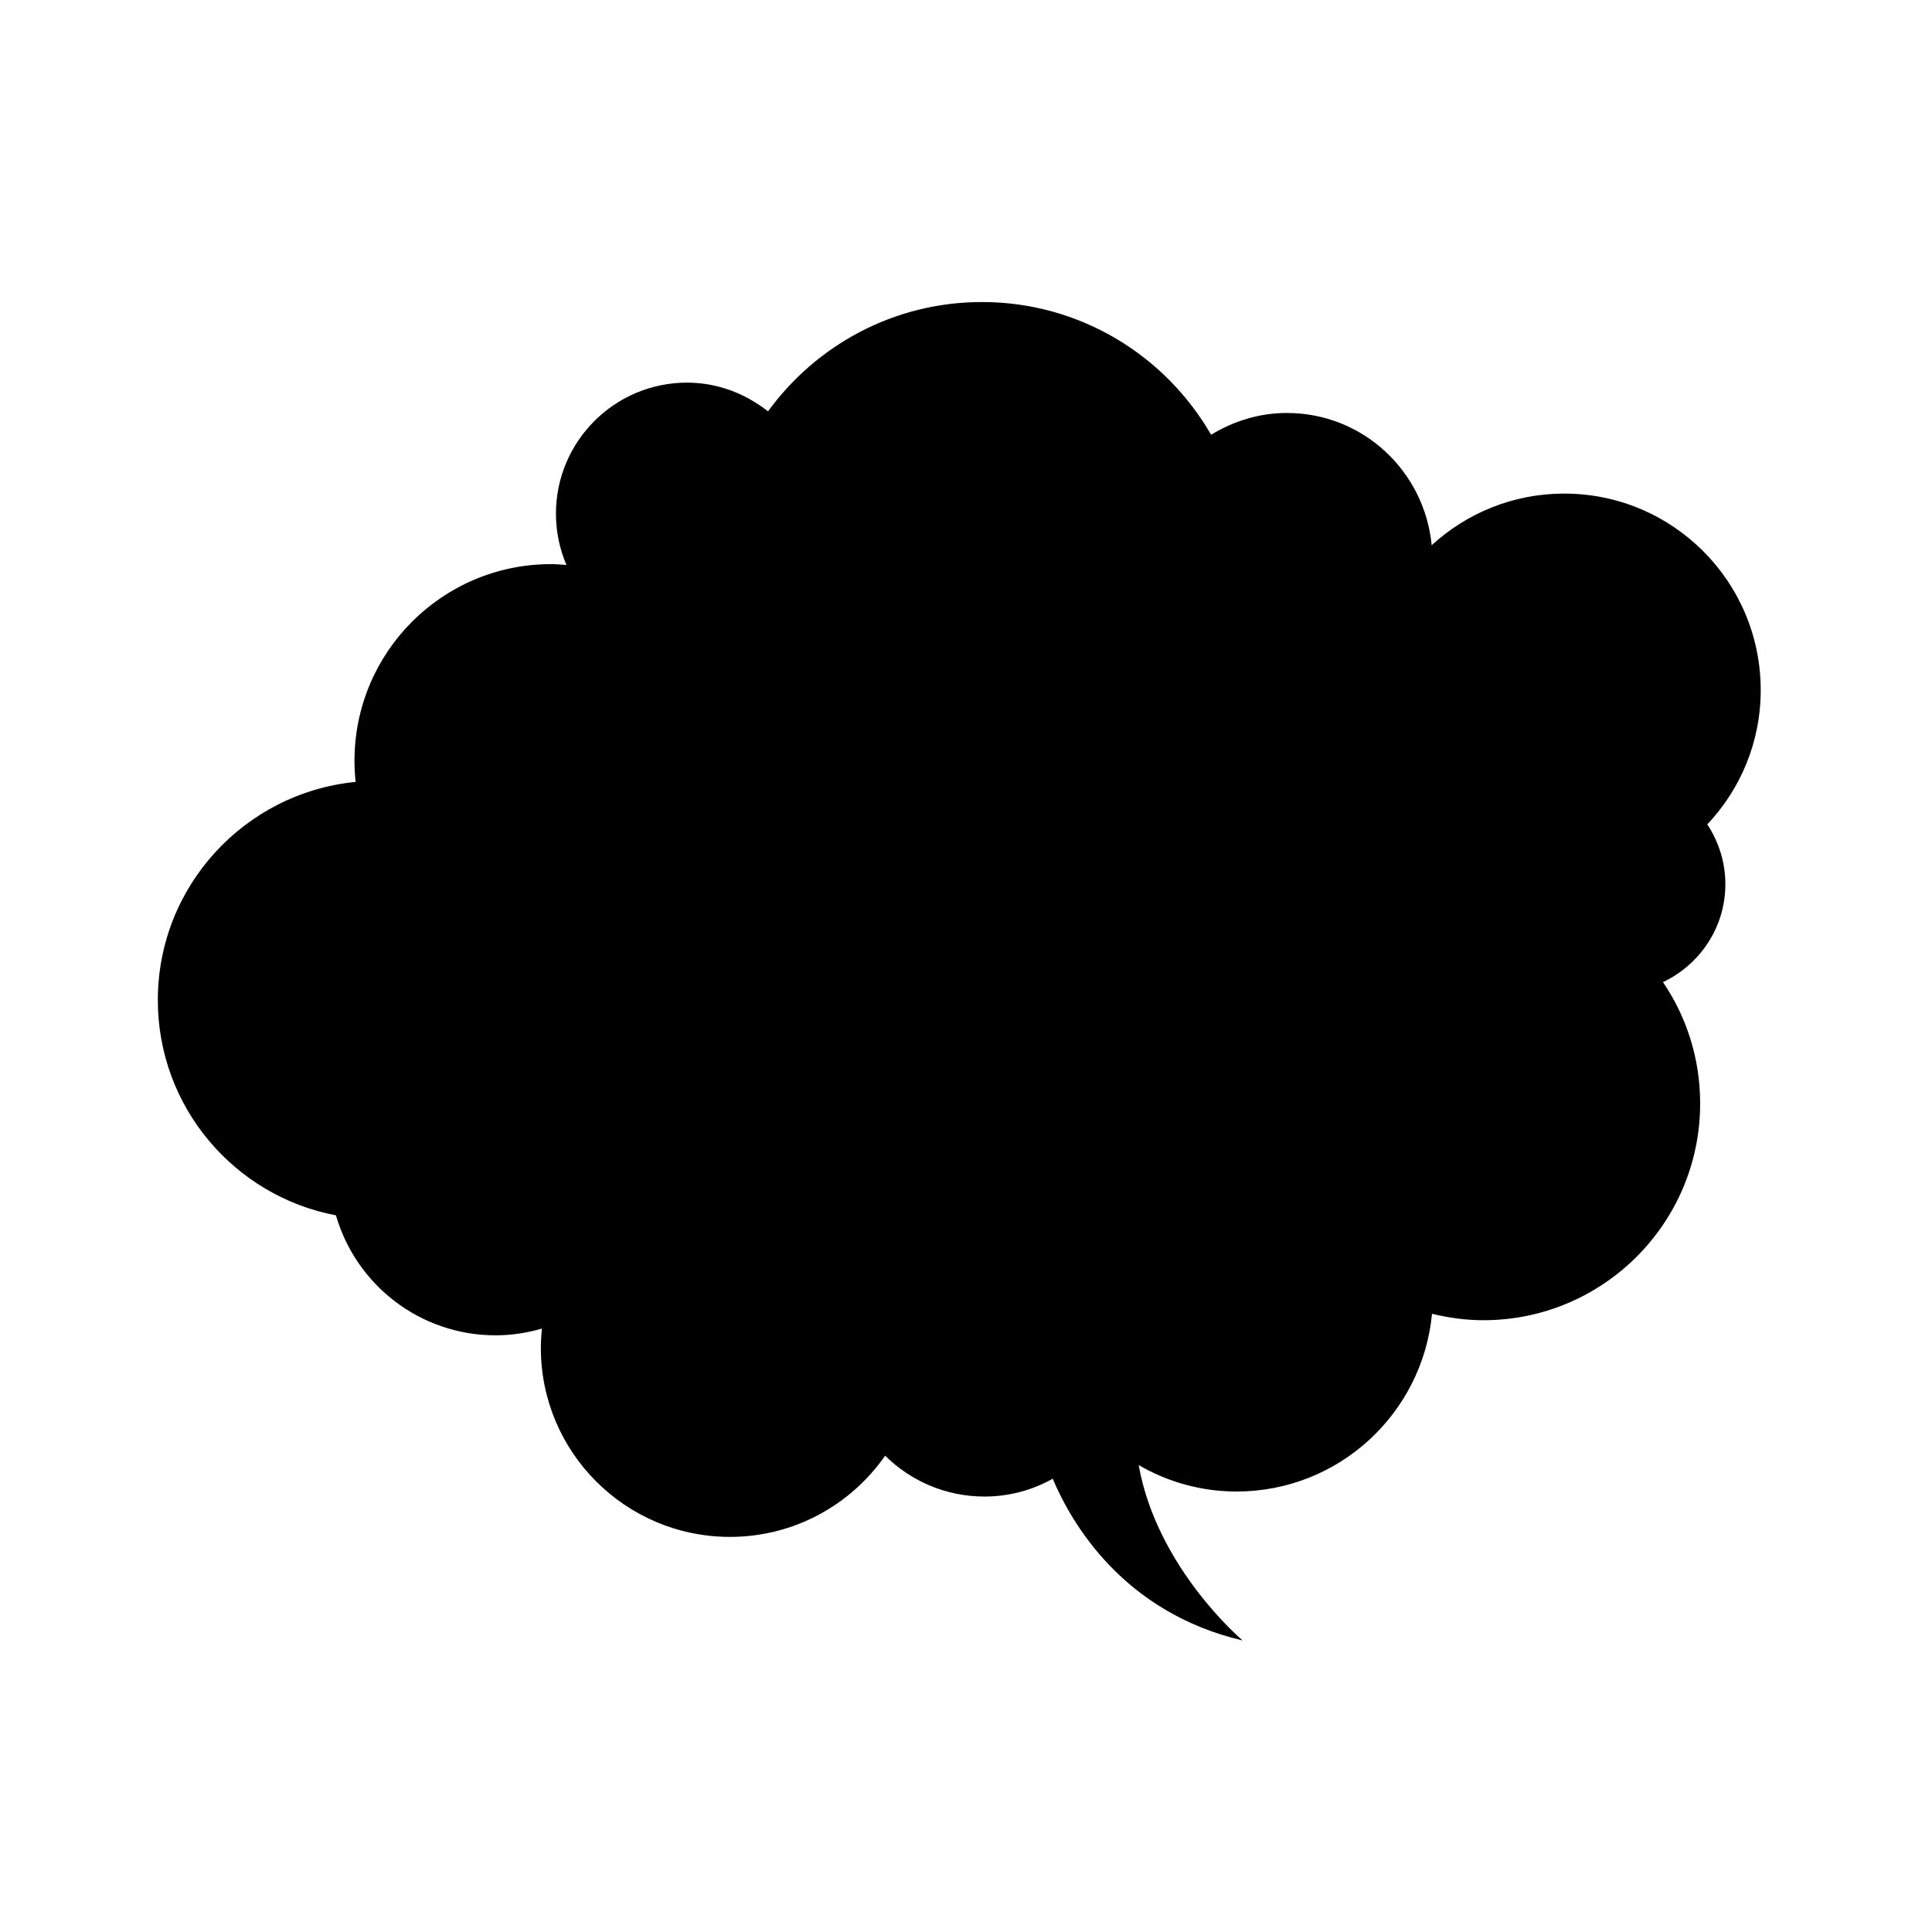 <?xml version="1.0" encoding="UTF-8"?>
<!-- Uploaded to: SVG Repo, www.svgrepo.com, Generator: SVG Repo Mixer Tools -->
<svg fill="#000000" width="800px" height="800px" version="1.1" viewBox="144 144 512 512" xmlns="http://www.w3.org/2000/svg">
 <path d="m601.24 378.34c0-5.859-1.777-11.301-4.793-15.863 8.758-9.27 14.16-21.781 14.16-35.578 0-28.789-23.312-52.094-52.094-52.094-13.543 0-25.855 5.211-35.102 13.688-1.883-19.629-18.227-35.051-38.379-35.051-7.371 0-14.203 2.195-20.078 5.773-12.102-20.992-34.746-35.172-60.703-35.172-23.355 0-43.961 11.441-56.715 28.973-5.945-4.672-13.312-7.613-21.461-7.613-19.164 0-34.742 15.551-34.742 34.746 0 4.781 0.996 9.402 2.785 13.582-1.375-0.105-2.727-0.23-4.102-0.23-28.773 0-52.07 23.348-52.07 52.094 0 1.883 0.098 3.797 0.301 5.621-29.414 2.891-52.418 27.676-52.418 57.832 0 28.328 20.328 51.953 47.203 57.027 5.309 18.375 22.242 31.801 42.32 31.801 4.227 0 8.344-0.648 12.246-1.785-0.141 1.668-0.266 3.387-0.266 5.129 0 27.629 22.434 50.074 50.125 50.074 17.027 0 32.062-8.523 41.117-21.52 6.75 6.676 16.031 10.828 26.312 10.828 6.594 0 12.734-1.719 18.098-4.719 5.066 12.02 18.828 35.473 50.324 42.859 0 0-22.695-19.121-27.547-46.477 7.629 4.422 16.465 7.004 25.938 7.004 27.078 0 49.281-20.676 51.801-47.098 4.383 1.059 8.934 1.703 13.617 1.703 31.727 0 57.445-25.746 57.445-57.445 0-11.949-3.637-23.004-9.855-32.156 9.75-4.617 16.531-14.457 16.531-25.934z"/>
</svg>